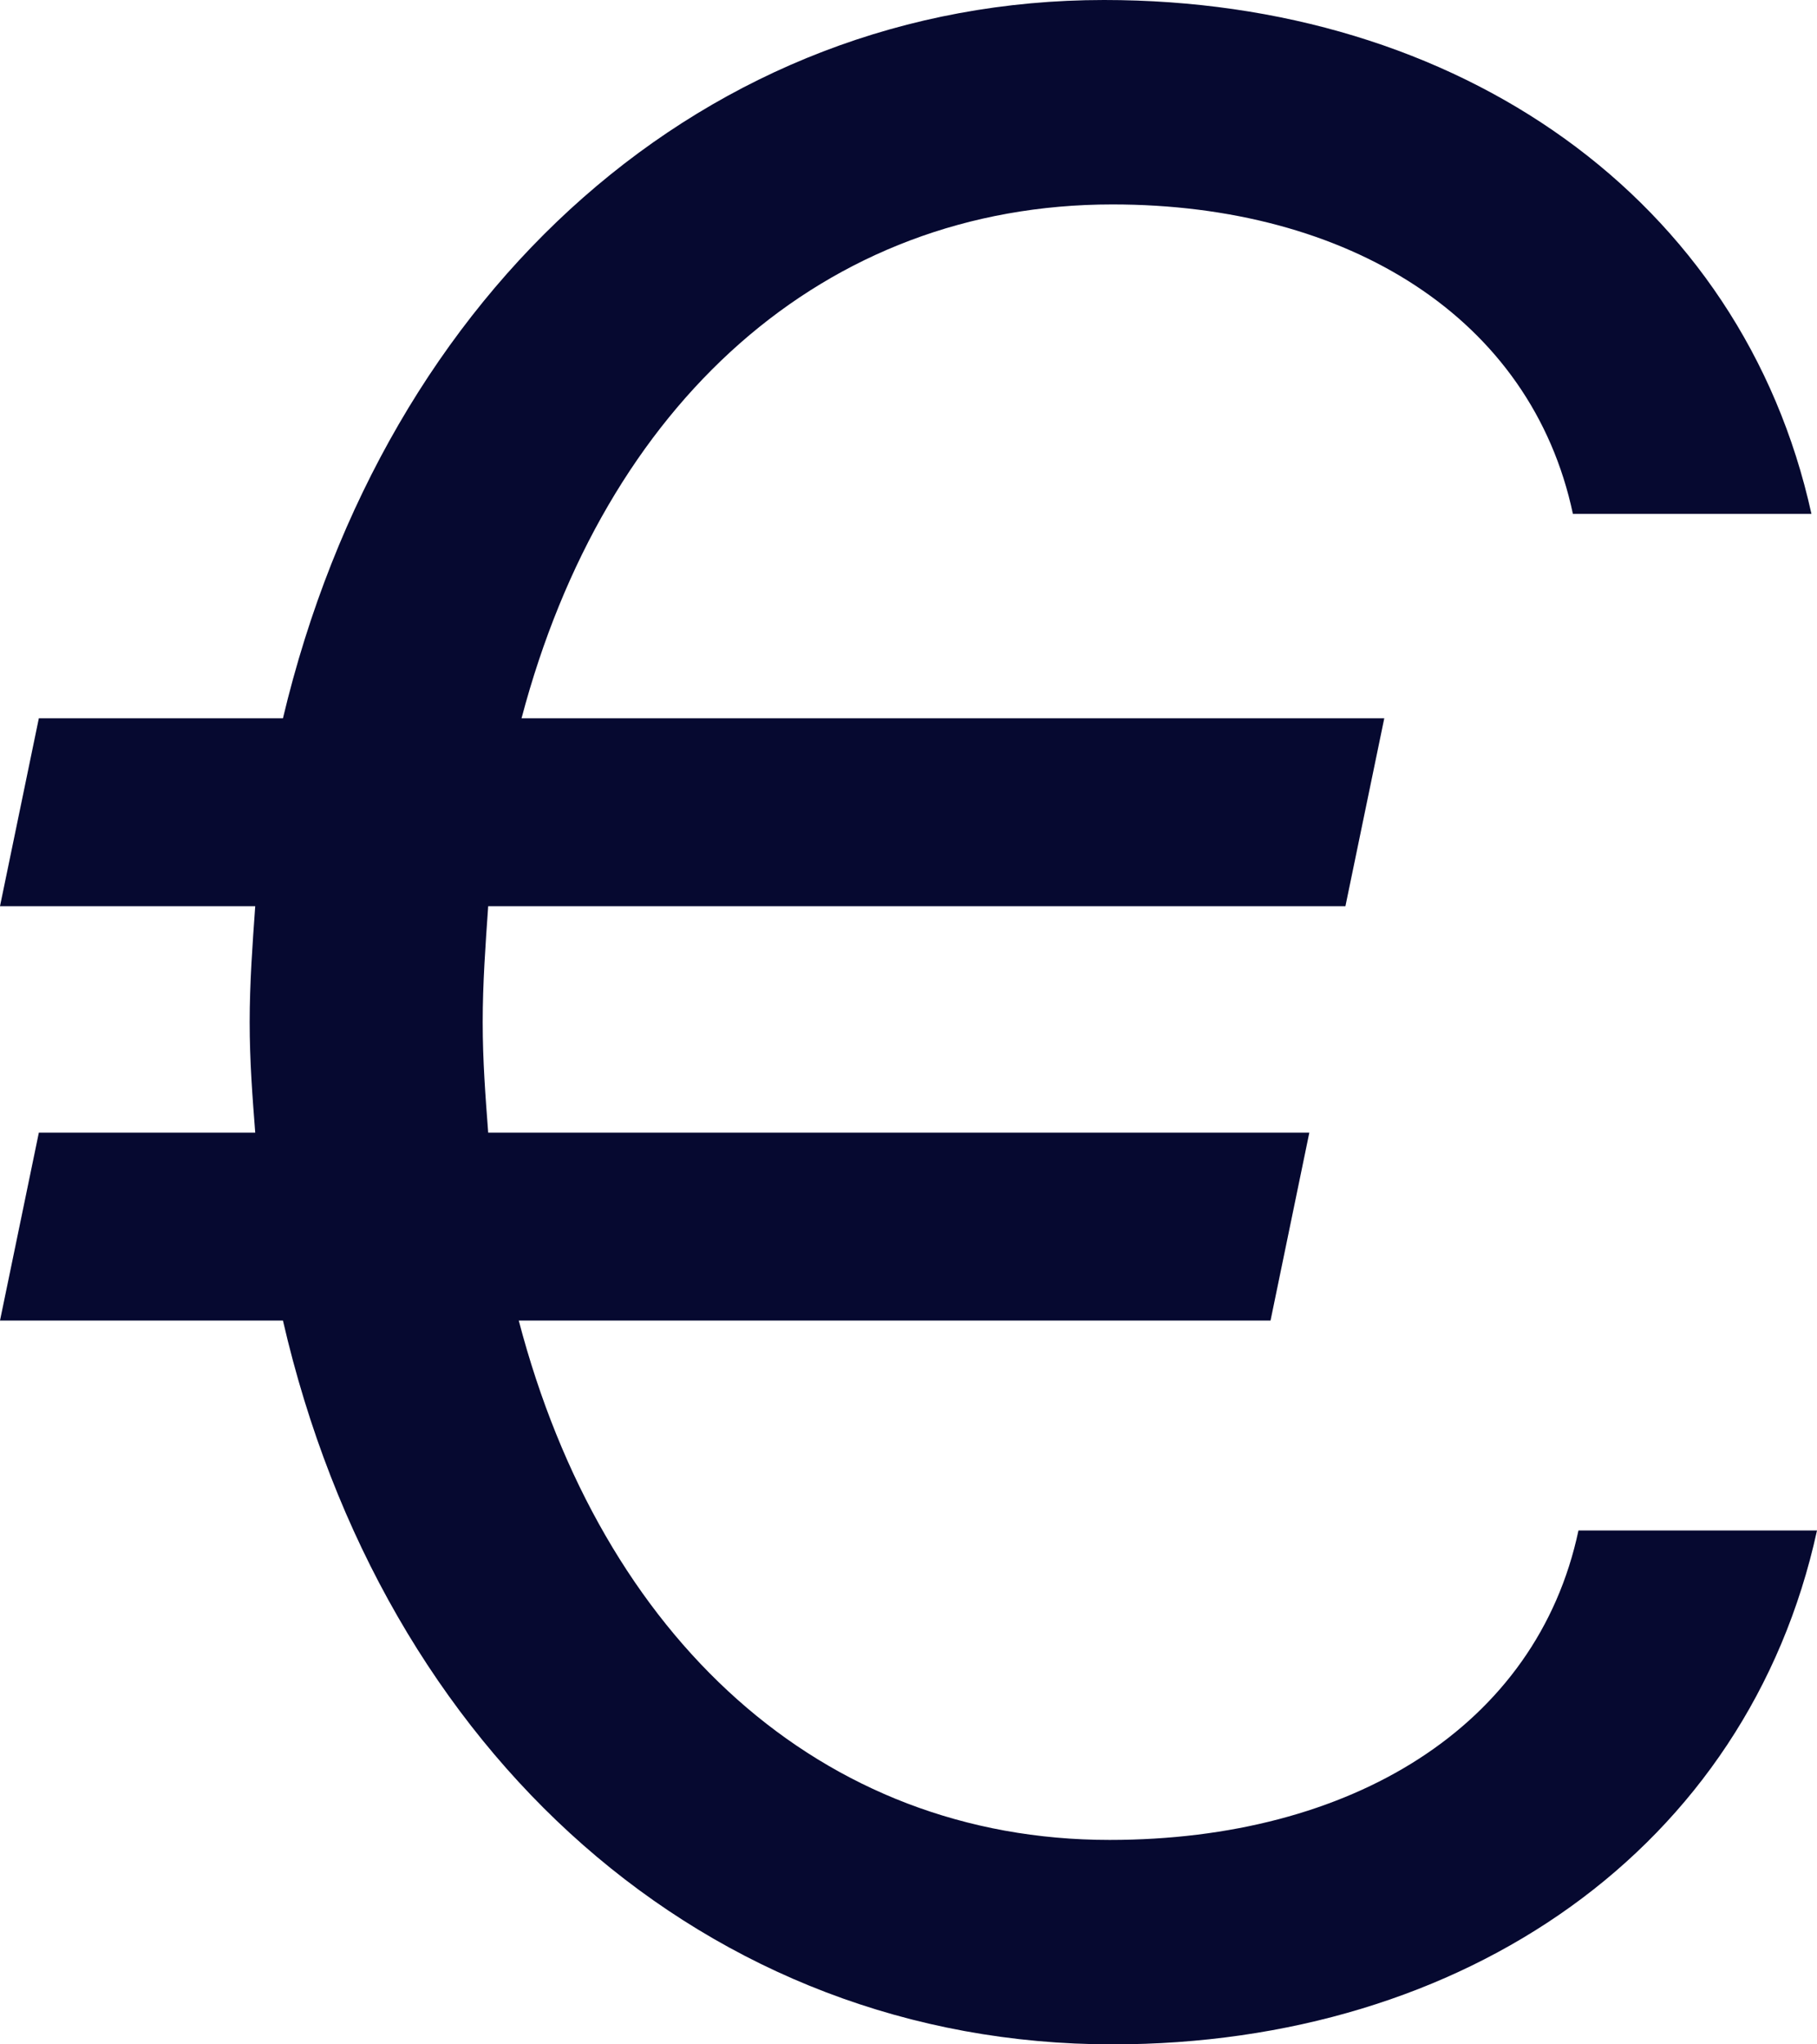 <svg width="32" height="36" viewBox="0 0 32 36" fill="none" xmlns="http://www.w3.org/2000/svg">
<path d="M0 23.254L0.684 19.946H4.495C4.446 19.314 4.397 18.681 4.397 18C4.397 17.319 4.446 16.638 4.495 15.957H0L0.684 12.649H4.983C6.791 5.059 12.458 0 19.444 0C25.698 0 30.681 3.503 31.902 9.049H27.701C26.968 5.595 23.744 3.6 19.591 3.6C14.51 3.6 10.65 7.103 9.185 12.649H24.379L23.695 15.957H8.598C8.55 16.638 8.501 17.319 8.501 18C8.501 18.681 8.55 19.314 8.598 19.946H23.059L22.376 23.254H9.136C10.601 28.849 14.461 32.4 19.542 32.4C23.792 32.4 27.066 30.405 27.799 26.951H32C30.779 32.546 25.795 36 19.591 36C12.458 36 6.742 30.892 4.983 23.254H0Z" fill="#060930"/>
</svg>
